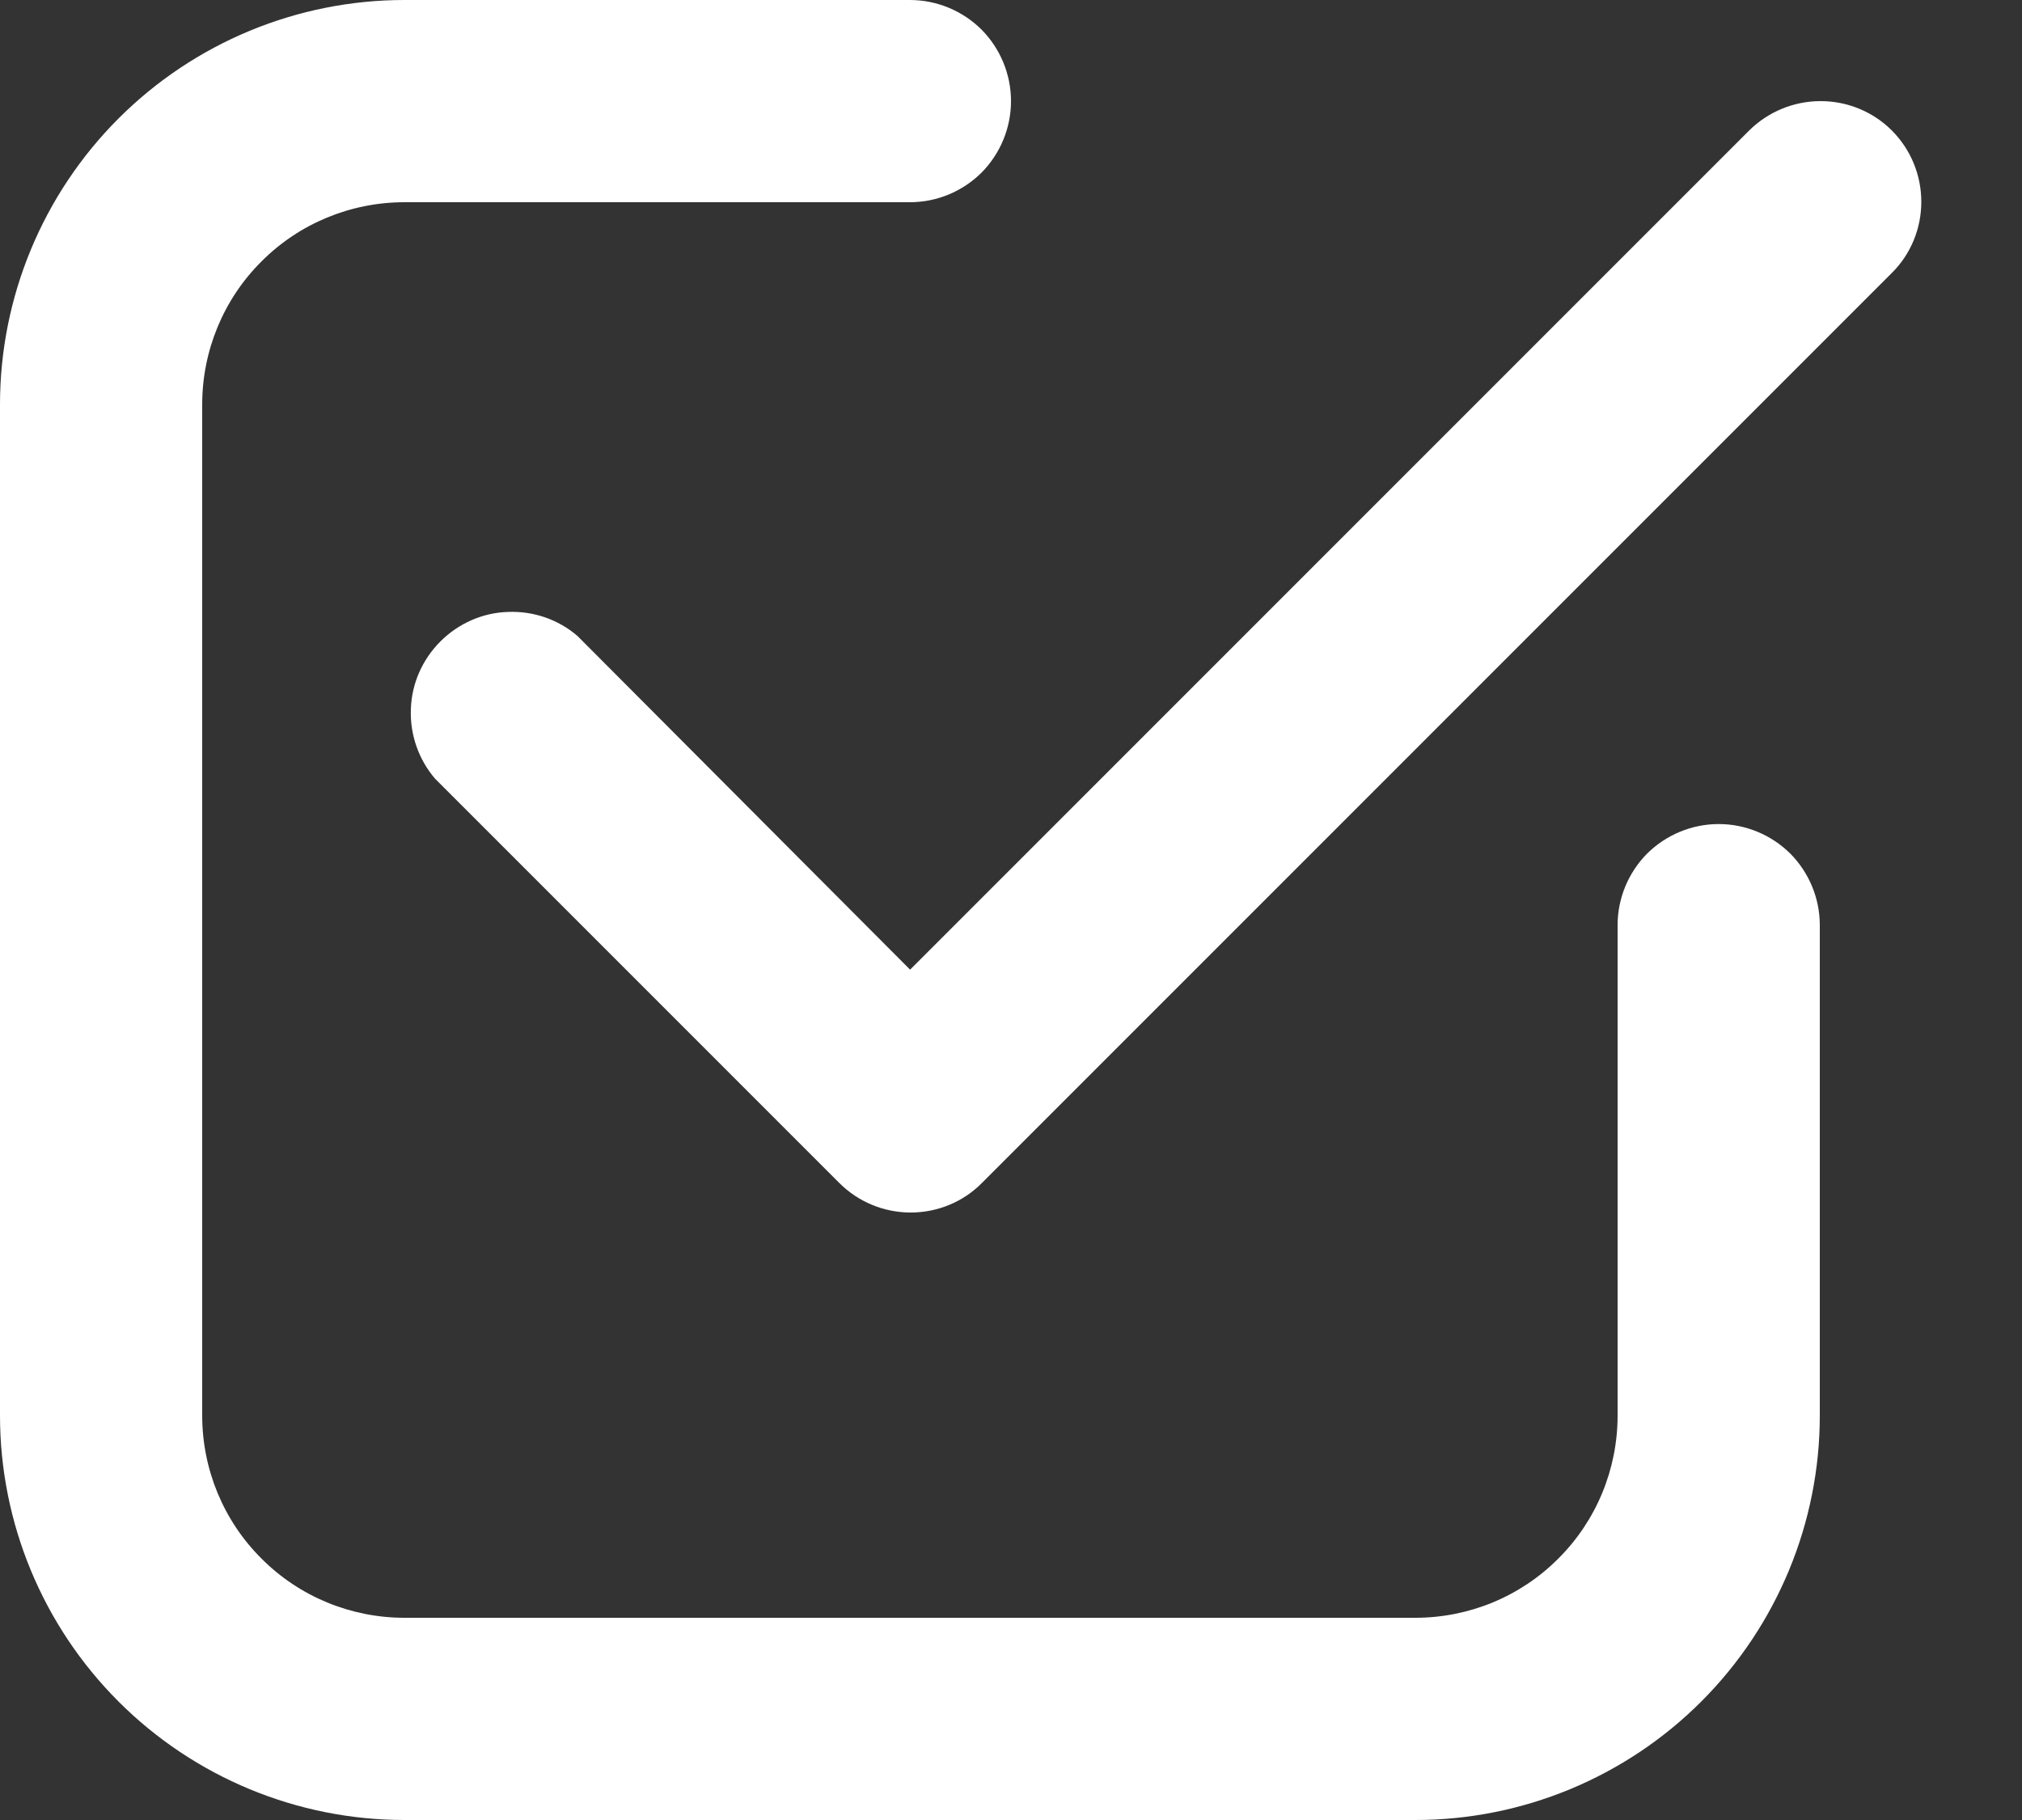 <?xml version="1.0" encoding="UTF-8"?> <svg xmlns="http://www.w3.org/2000/svg" width="10" height="9" viewBox="0 0 10 9" fill="none"><rect x="0" y="0" width="10" height="9" fill="#333333" stroke="none"/><path d="M8.5 4.075C8.367 4.075 8.24 4.128 8.146 4.221C8.053 4.315 8 4.442 8 4.575V7C8 7.265 7.895 7.52 7.707 7.707C7.52 7.895 7.265 8 7 8H2C1.735 8 1.48 7.895 1.293 7.707C1.105 7.52 1 7.265 1 7V2C1 1.735 1.105 1.48 1.293 1.293C1.48 1.105 1.735 1 2 1H4.5C4.633 1 4.76 0.947 4.854 0.854C4.947 0.76 5 0.633 5 0.5C5 0.367 4.947 0.24 4.854 0.146C4.76 0.053 4.633 0 4.5 0H2C1.47 0 0.961 0.211 0.586 0.586C0.211 0.961 0 1.47 0 2V7C0 7.53 0.211 8.039 0.586 8.414C0.961 8.789 1.47 9 2 9H7C7.53 9 8.039 8.789 8.414 8.414C8.789 8.039 9 7.53 9 7V4.575C9 4.442 8.947 4.315 8.854 4.221C8.76 4.128 8.633 4.075 8.5 4.075Z" fill="white"></path><path d="M9.356 0.645C9.263 0.552 9.136 0.5 9.004 0.5C8.872 0.5 8.745 0.552 8.651 0.645L4.501 4.795L2.856 3.145C2.761 3.063 2.638 3.021 2.512 3.026C2.386 3.03 2.267 3.083 2.178 3.172C2.089 3.261 2.036 3.38 2.032 3.506C2.027 3.632 2.07 3.755 2.151 3.85L4.151 5.85C4.245 5.944 4.372 5.996 4.504 5.996C4.636 5.996 4.763 5.944 4.856 5.85L9.356 1.35C9.45 1.257 9.502 1.13 9.502 0.998C9.502 0.866 9.45 0.739 9.356 0.645Z" fill="white"></path></svg> 